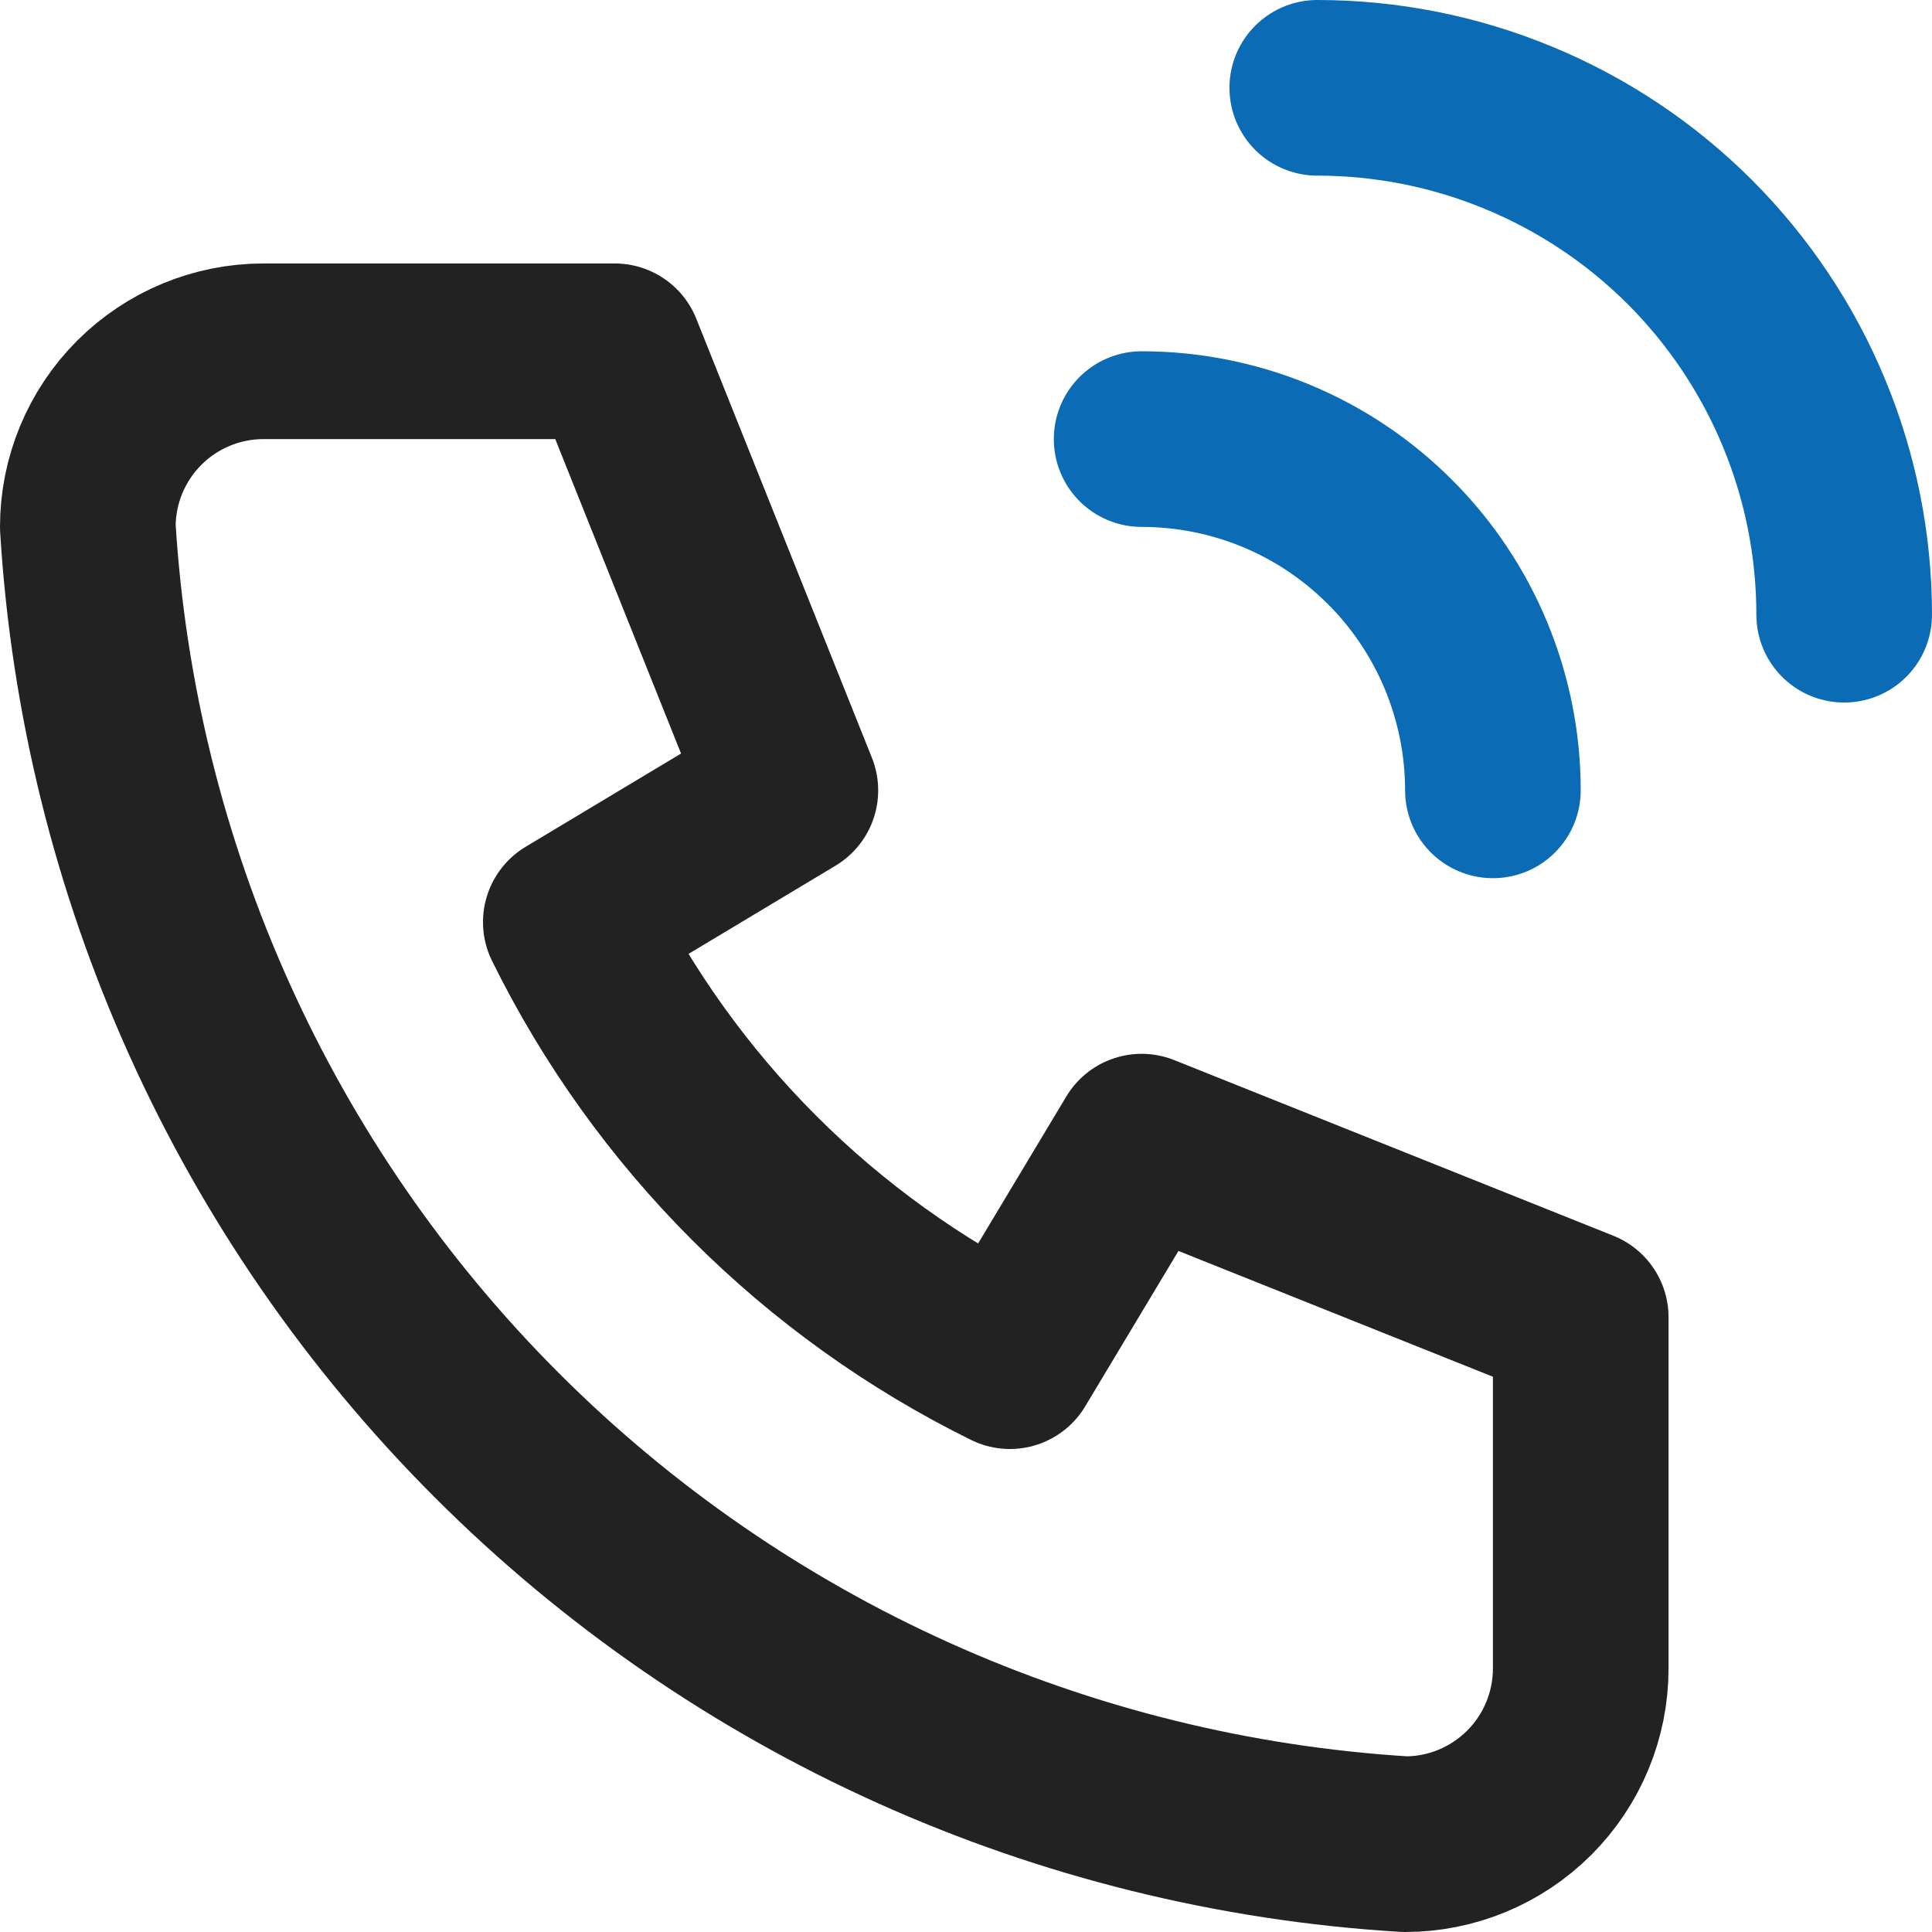 <?xml version="1.0" encoding="UTF-8"?> <svg xmlns="http://www.w3.org/2000/svg" width="22" height="22" viewBox="0 0 22 22" fill="none"> <path d="M3 4H7L9 9L6.5 10.5C7.571 12.671 9.328 14.429 11.5 15.5L13 13L18 15V19C18 19.53 17.789 20.039 17.414 20.414C17.039 20.789 16.53 21 16 21C12.099 20.763 8.42 19.107 5.657 16.343C2.893 13.58 1.237 9.901 1 6C1 5.47 1.211 4.961 1.586 4.586C1.961 4.211 2.47 4 3 4Z" stroke="#222222" stroke-width="2" stroke-linecap="round" stroke-linejoin="round"></path> <path d="M17 9C17 8.475 16.896 7.955 16.695 7.469C16.494 6.984 16.2 6.543 15.828 6.172C15.457 5.8 15.016 5.505 14.531 5.304C14.045 5.103 13.525 5 13 5" stroke="#0B6BB5" stroke-width="2" stroke-linecap="round"></path> <path d="M21 7C21 6.212 20.845 5.432 20.543 4.704C20.242 3.976 19.8 3.315 19.243 2.757C18.686 2.2 18.024 1.758 17.296 1.457C16.568 1.155 15.788 1 15 1" stroke="#0B6BB5" stroke-width="2" stroke-linecap="round"></path> </svg> 